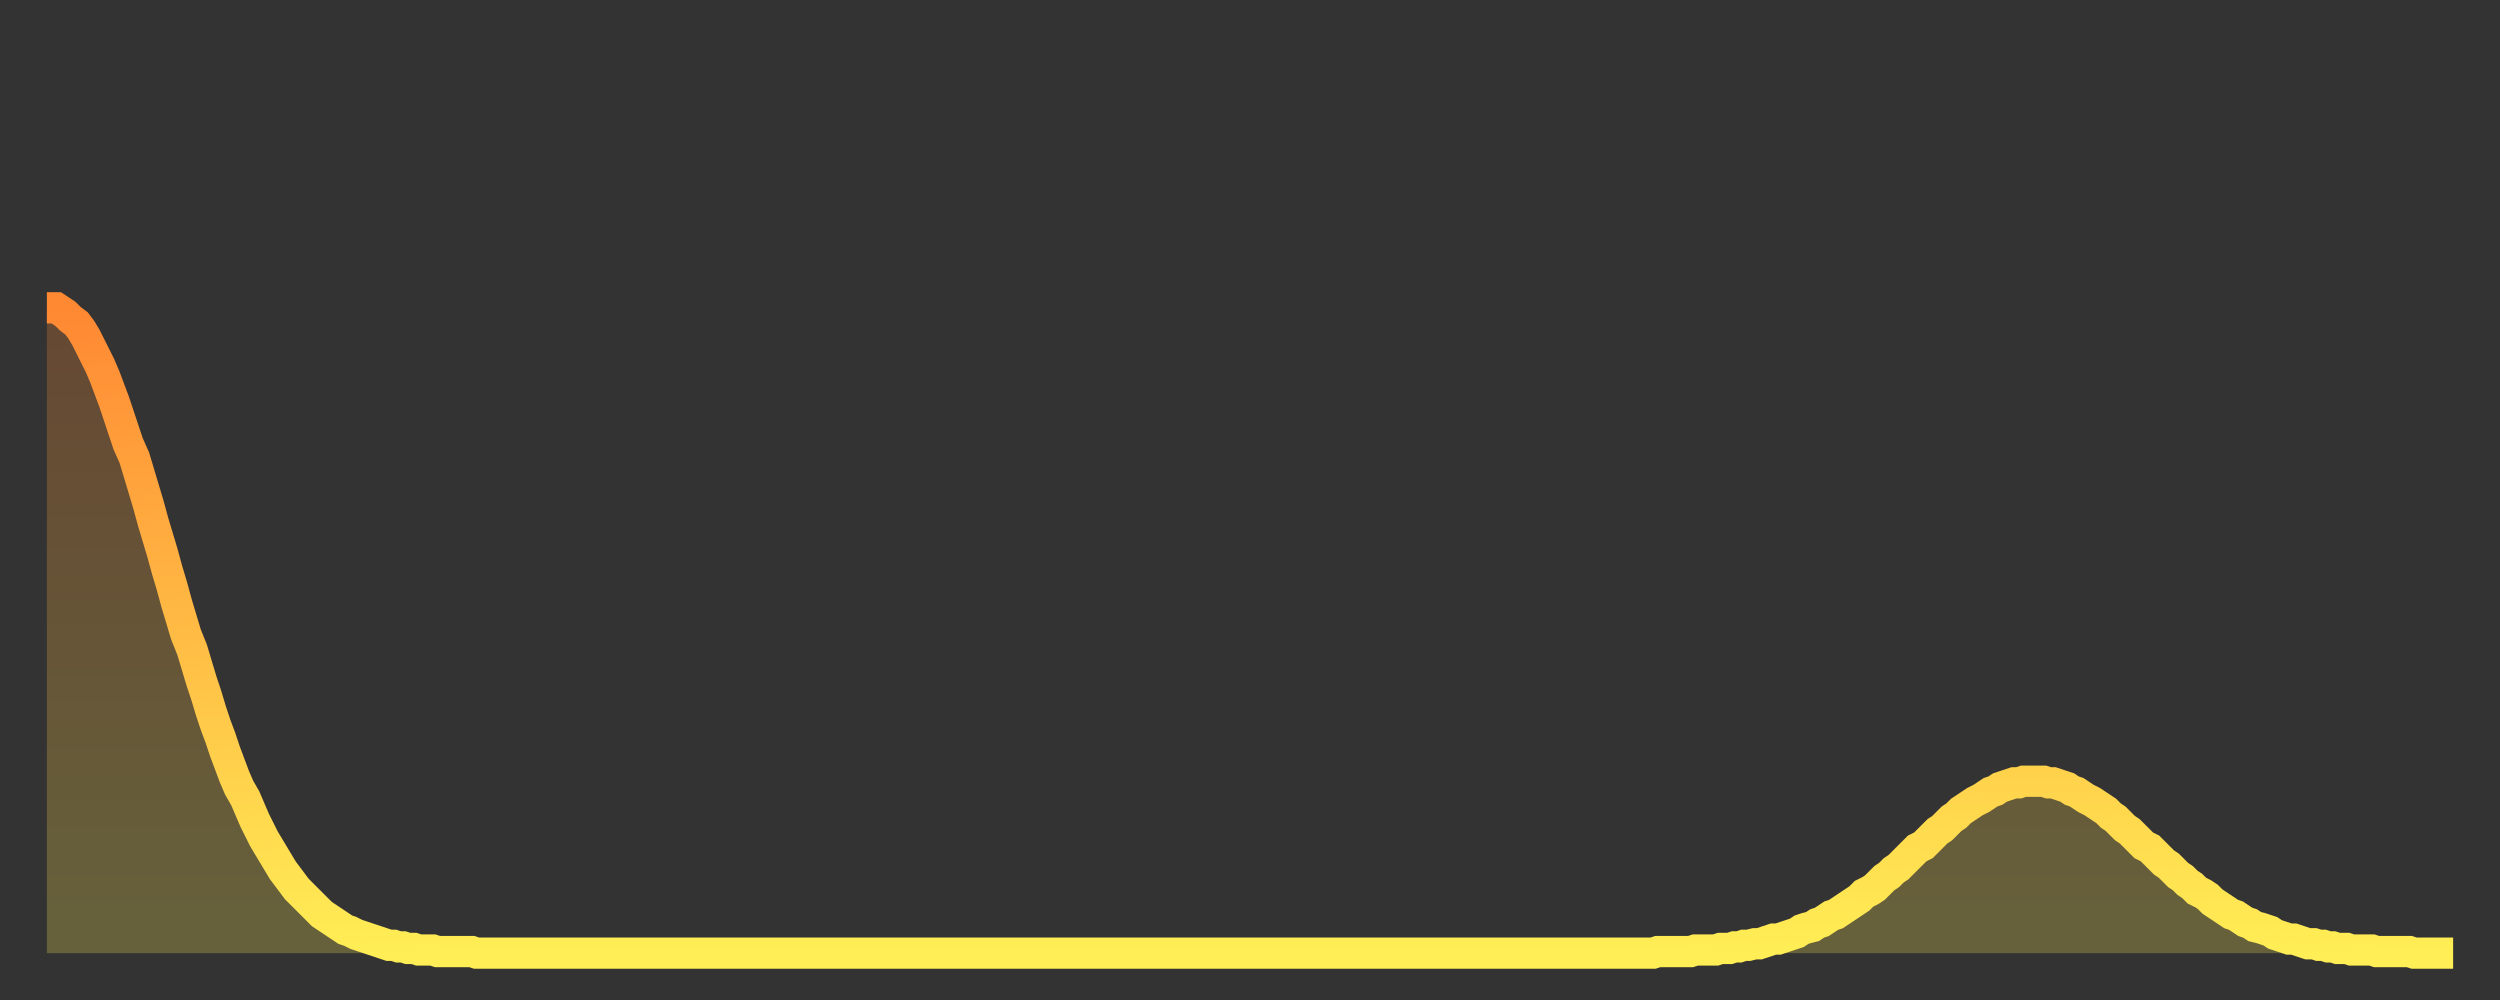 <?xml version="1.0" encoding="utf-8" ?>
<svg baseProfile="full" height="64" version="1.1" width="160" xmlns="http://www.w3.org/2000/svg" xmlns:ev="http://www.w3.org/2001/xml-events" xmlns:xlink="http://www.w3.org/1999/xlink"><rect width="100%" height="100%" fill="#333333" stroke="none"/><defs><linearGradient id="id154016" x1="0" x2="0" y1="0" y2="1"><stop offset="0%" stop-color="#ff8833" /><stop offset="50%" stop-color="#ffbb44" /><stop offset="100%" stop-color="#ffee55" /></linearGradient></defs><g transform="translate(3,3)"><g><path d="M 0.0 16.7 0.3 16.7 0.6 16.7 0.9 16.9 1.2 17.1 1.5 17.4 1.9 17.7 2.2 18.1 2.5 18.6 2.8 19.2 3.1 19.8 3.4 20.4 3.7 21.1 4.0 21.9 4.3 22.7 4.6 23.6 4.9 24.5 5.2 25.4 5.6 26.3 5.9 27.3 6.2 28.3 6.5 29.3 6.8 30.4 7.1 31.4 7.4 32.4 7.7 33.5 8.0 34.5 8.3 35.6 8.6 36.6 8.9 37.6 9.3 38.6 9.6 39.6 9.9 40.6 10.2 41.5 10.5 42.5 10.8 43.4 11.1 44.2 11.4 45.1 11.7 45.9 12.0 46.7 12.3 47.4 12.7 48.1 13.0 48.8 13.3 49.5 13.6 50.1 13.9 50.7 14.2 51.2 14.5 51.7 14.8 52.2 15.1 52.7 15.4 53.1 15.7 53.5 16.0 53.9 16.4 54.3 16.7 54.6 17.0 54.9 17.3 55.2 17.6 55.5 17.9 55.7 18.2 55.9 18.5 56.1 18.8 56.3 19.1 56.5 19.4 56.6 19.8 56.8 20.1 56.9 20.4 57.0 20.7 57.1 21.0 57.2 21.3 57.3 21.6 57.4 21.9 57.5 22.2 57.5 22.5 57.6 22.8 57.6 23.1 57.7 23.5 57.7 23.8 57.8 24.1 57.8 24.4 57.8 24.7 57.8 25.0 57.9 25.3 57.9 25.6 57.9 25.9 57.9 26.2 57.9 26.5 57.9 26.8 57.9 27.2 57.9 27.5 58.0 27.8 58.0 28.1 58.0 28.4 58.0 28.7 58.0 29.0 58.0 29.3 58.0 29.6 58.0 29.9 58.0 30.2 58.0 30.6 58.0 30.9 58.0 31.2 58.0 31.5 58.0 31.8 58.0 32.1 58.0 32.4 58.0 32.7 58.0 33.0 58.0 33.3 58.0 33.6 58.0 33.9 58.0 34.3 58.0 34.6 58.0 34.9 58.0 35.2 58.0 35.5 58.0 35.8 58.0 36.1 58.0 36.4 58.0 36.7 58.0 37.0 58.0 37.3 58.0 37.7 58.0 38.0 58.0 38.3 58.0 38.6 58.0 38.9 58.0 39.2 58.0 39.5 58.0 39.8 58.0 40.1 58.0 40.4 58.0 40.7 58.0 41.0 58.0 41.4 58.0 41.7 58.0 42.0 58.0 42.3 58.0 42.6 58.0 42.9 58.0 43.2 58.0 43.5 58.0 43.8 58.0 44.1 58.0 44.4 58.0 44.7 58.0 45.1 58.0 45.4 58.0 45.7 58.0 46.0 58.0 46.3 58.0 46.6 58.0 46.9 58.0 47.2 58.0 47.5 58.0 47.8 58.0 48.1 58.0 48.5 58.0 48.8 58.0 49.1 58.0 49.4 58.0 49.7 58.0 50.0 58.0 50.3 58.0 50.6 58.0 50.9 58.0 51.2 58.0 51.5 58.0 51.8 58.0 52.2 58.0 52.5 58.0 52.8 58.0 53.1 58.0 53.4 58.0 53.7 58.0 54.0 58.0 54.3 58.0 54.6 58.0 54.9 58.0 55.2 58.0 55.6 58.0 55.9 58.0 56.2 58.0 56.5 58.0 56.8 58.0 57.1 58.0 57.4 58.0 57.7 58.0 58.0 58.0 58.3 58.0 58.6 58.0 58.9 58.0 59.3 58.0 59.6 58.0 59.9 58.0 60.2 58.0 60.5 58.0 60.8 58.0 61.1 58.0 61.4 58.0 61.7 58.0 62.0 58.0 62.3 58.0 62.6 58.0 63.0 58.0 63.3 58.0 63.6 58.0 63.9 58.0 64.2 58.0 64.5 58.0 64.8 58.0 65.1 58.0 65.4 58.0 65.7 58.0 66.0 58.0 66.4 58.0 66.7 58.0 67.0 58.0 67.3 58.0 67.6 58.0 67.9 58.0 68.2 58.0 68.5 58.0 68.8 58.0 69.1 58.0 69.4 58.0 69.7 58.0 70.1 58.0 70.4 58.0 70.7 58.0 71.0 58.0 71.3 58.0 71.6 58.0 71.9 58.0 72.2 58.0 72.5 58.0 72.8 58.0 73.1 58.0 73.5 58.0 73.8 58.0 74.1 58.0 74.4 58.0 74.7 58.0 75.0 58.0 75.3 58.0 75.6 58.0 75.9 58.0 76.2 58.0 76.5 58.0 76.8 58.0 77.2 58.0 77.5 58.0 77.8 58.0 78.1 58.0 78.4 58.0 78.7 58.0 79.0 58.0 79.3 58.0 79.6 58.0 79.9 58.0 80.2 58.0 80.5 58.0 80.9 58.0 81.2 58.0 81.5 58.0 81.8 58.0 82.1 58.0 82.4 58.0 82.7 58.0 83.0 58.0 83.3 58.0 83.6 58.0 83.9 58.0 84.3 58.0 84.6 58.0 84.9 58.0 85.2 58.0 85.5 58.0 85.8 58.0 86.1 58.0 86.4 58.0 86.7 58.0 87.0 58.0 87.3 58.0 87.6 58.0 88.0 58.0 88.3 58.0 88.6 58.0 88.9 58.0 89.2 58.0 89.5 58.0 89.8 58.0 90.1 58.0 90.4 58.0 90.7 58.0 91.0 58.0 91.4 58.0 91.7 58.0 92.0 58.0 92.3 58.0 92.6 58.0 92.9 58.0 93.2 58.0 93.5 58.0 93.8 58.0 94.1 58.0 94.4 58.0 94.7 58.0 95.1 58.0 95.4 58.0 95.7 58.0 96.0 58.0 96.3 58.0 96.6 58.0 96.9 58.0 97.2 58.0 97.5 58.0 97.8 58.0 98.1 58.0 98.4 58.0 98.8 58.0 99.1 58.0 99.4 58.0 99.7 58.0 100.0 58.0 100.3 58.0 100.6 58.0 100.9 58.0 101.2 58.0 101.5 58.0 101.8 58.0 102.2 58.0 102.5 58.0 102.8 58.0 103.1 57.9 103.4 57.9 103.7 57.9 104.0 57.9 104.3 57.9 104.6 57.9 104.9 57.9 105.2 57.9 105.5 57.8 105.9 57.8 106.2 57.8 106.5 57.8 106.8 57.8 107.1 57.7 107.4 57.7 107.7 57.7 108.0 57.6 108.3 57.6 108.6 57.5 108.9 57.5 109.3 57.4 109.6 57.4 109.9 57.3 110.2 57.2 110.5 57.1 110.8 57.1 111.1 57.0 111.4 56.9 111.7 56.8 112.0 56.7 112.3 56.5 112.6 56.4 113.0 56.3 113.3 56.1 113.6 56.0 113.9 55.8 114.2 55.6 114.5 55.5 114.8 55.3 115.1 55.1 115.4 54.9 115.7 54.7 116.0 54.5 116.3 54.2 116.7 54.0 117.0 53.8 117.3 53.5 117.6 53.2 117.9 53.0 118.2 52.7 118.5 52.5 118.8 52.2 119.1 51.9 119.4 51.6 119.7 51.3 120.1 51.1 120.4 50.8 120.7 50.5 121.0 50.2 121.3 50.0 121.6 49.7 121.9 49.4 122.2 49.2 122.5 48.9 122.8 48.7 123.1 48.5 123.4 48.3 123.8 48.1 124.1 47.9 124.4 47.7 124.7 47.6 125.0 47.4 125.3 47.3 125.6 47.2 125.9 47.1 126.2 47.1 126.5 47.0 126.8 47.0 127.2 47.0 127.5 47.0 127.8 47.0 128.1 47.1 128.4 47.1 128.7 47.2 129.0 47.3 129.3 47.4 129.6 47.6 129.9 47.7 130.2 47.9 130.5 48.1 130.9 48.3 131.2 48.5 131.5 48.7 131.8 48.9 132.1 49.2 132.4 49.4 132.7 49.7 133.0 50.0 133.3 50.2 133.6 50.5 133.9 50.8 134.2 51.1 134.6 51.3 134.9 51.6 135.2 51.9 135.5 52.2 135.8 52.4 136.1 52.7 136.4 53.0 136.7 53.2 137.0 53.5 137.3 53.7 137.6 54.0 138.0 54.2 138.3 54.4 138.6 54.7 138.9 54.9 139.2 55.1 139.5 55.3 139.8 55.5 140.1 55.6 140.4 55.8 140.7 56.0 141.0 56.1 141.3 56.3 141.7 56.4 142.0 56.5 142.3 56.6 142.6 56.8 142.9 56.9 143.2 57.0 143.5 57.1 143.8 57.1 144.1 57.2 144.4 57.3 144.7 57.4 145.1 57.4 145.4 57.5 145.7 57.5 146.0 57.6 146.3 57.6 146.6 57.7 146.9 57.7 147.2 57.7 147.5 57.8 147.8 57.8 148.1 57.8 148.4 57.8 148.8 57.8 149.1 57.9 149.4 57.9 149.7 57.9 150.0 57.9 150.3 57.9 150.6 57.9 150.9 57.9 151.2 57.9 151.5 58.0 151.8 58.0 152.1 58.0 152.5 58.0 152.8 58.0 153.1 58.0 153.4 58.0 153.7 58.0 154.0 58.0" fill="none" id="graph-curve" opacity="1" stroke="url(#id154016)" stroke-width="2" /><path d="M 0 58 L 0.0 16.7 0.3 16.7 0.6 16.7 0.9 16.9 1.2 17.1 1.5 17.4 1.9 17.7 2.2 18.1 2.5 18.6 2.8 19.2 3.1 19.8 3.4 20.4 3.7 21.1 4.0 21.9 4.3 22.7 4.6 23.6 4.9 24.5 5.2 25.4 5.6 26.3 5.9 27.3 6.2 28.3 6.5 29.3 6.8 30.4 7.1 31.4 7.4 32.4 7.7 33.5 8.0 34.5 8.3 35.6 8.6 36.6 8.9 37.6 9.3 38.6 9.6 39.6 9.9 40.6 10.2 41.5 10.5 42.5 10.8 43.4 11.1 44.2 11.4 45.1 11.7 45.9 12.0 46.7 12.3 47.4 12.7 48.1 13.0 48.8 13.3 49.5 13.6 50.1 13.9 50.7 14.2 51.2 14.5 51.7 14.8 52.2 15.1 52.7 15.4 53.1 15.7 53.5 16.0 53.9 16.4 54.3 16.7 54.6 17.0 54.9 17.3 55.2 17.6 55.5 17.9 55.7 18.2 55.9 18.5 56.1 18.8 56.3 19.1 56.5 19.4 56.6 19.8 56.8 20.1 56.9 20.4 57.0 20.7 57.1 21.0 57.2 21.3 57.3 21.6 57.4 21.9 57.5 22.2 57.5 22.5 57.6 22.8 57.6 23.1 57.7 23.5 57.7 23.8 57.8 24.1 57.8 24.4 57.8 24.7 57.8 25.0 57.9 25.3 57.9 25.6 57.9 25.9 57.9 26.2 57.9 26.5 57.9 26.8 57.9 27.2 57.9 27.5 58.0 27.8 58.0 28.1 58.0 28.4 58.0 28.7 58.0 29.0 58.0 29.3 58.0 29.6 58.0 29.9 58.0 30.2 58.0 30.6 58.0 30.9 58.0 31.2 58.0 31.5 58.0 31.8 58.0 32.1 58.0 32.4 58.0 32.7 58.0 33.0 58.0 33.3 58.0 33.6 58.0 33.9 58.0 34.3 58.0 34.6 58.0 34.9 58.0 35.2 58.0 35.5 58.0 35.8 58.0 36.1 58.0 36.4 58.0 36.7 58.0 37.0 58.0 37.3 58.0 37.7 58.0 38.0 58.0 38.3 58.0 38.6 58.0 38.9 58.0 39.2 58.0 39.5 58.0 39.8 58.0 40.1 58.0 40.4 58.0 40.7 58.0 41.0 58.0 41.4 58.0 41.7 58.0 42.0 58.0 42.3 58.0 42.6 58.0 42.9 58.0 43.2 58.0 43.5 58.0 43.8 58.0 44.1 58.0 44.4 58.0 44.7 58.0 45.1 58.0 45.4 58.0 45.7 58.0 46.0 58.0 46.3 58.0 46.6 58.0 46.9 58.0 47.2 58.0 47.5 58.0 47.8 58.0 48.1 58.0 48.5 58.0 48.8 58.0 49.1 58.0 49.4 58.0 49.7 58.0 50.0 58.0 50.3 58.0 50.6 58.0 50.9 58.0 51.2 58.0 51.5 58.0 51.8 58.0 52.2 58.0 52.5 58.0 52.8 58.0 53.1 58.0 53.4 58.0 53.7 58.0 54.0 58.0 54.3 58.0 54.6 58.0 54.9 58.0 55.2 58.0 55.6 58.0 55.9 58.0 56.2 58.0 56.5 58.0 56.8 58.0 57.1 58.0 57.4 58.0 57.7 58.0 58.0 58.0 58.3 58.0 58.6 58.0 58.9 58.0 59.3 58.0 59.6 58.0 59.9 58.0 60.2 58.0 60.5 58.0 60.8 58.0 61.1 58.0 61.4 58.0 61.7 58.0 62.0 58.0 62.3 58.0 62.6 58.0 63.0 58.0 63.3 58.0 63.6 58.0 63.9 58.0 64.2 58.0 64.5 58.0 64.8 58.0 65.1 58.0 65.4 58.0 65.7 58.0 66.0 58.0 66.4 58.0 66.7 58.0 67.0 58.0 67.3 58.0 67.6 58.0 67.9 58.0 68.2 58.0 68.5 58.0 68.8 58.0 69.1 58.0 69.4 58.0 69.7 58.0 70.1 58.0 70.4 58.0 70.7 58.0 71.0 58.0 71.3 58.0 71.6 58.0 71.9 58.0 72.2 58.0 72.5 58.0 72.8 58.0 73.1 58.0 73.5 58.0 73.8 58.0 74.1 58.0 74.4 58.0 74.7 58.0 75.0 58.0 75.3 58.0 75.6 58.0 75.9 58.0 76.2 58.0 76.5 58.0 76.8 58.0 77.2 58.0 77.5 58.0 77.8 58.0 78.1 58.0 78.4 58.0 78.7 58.0 79.0 58.0 79.3 58.0 79.6 58.0 79.9 58.0 80.2 58.0 80.5 58.0 80.9 58.0 81.2 58.0 81.5 58.0 81.8 58.0 82.1 58.0 82.4 58.0 82.7 58.0 83.0 58.0 83.3 58.0 83.6 58.0 83.9 58.0 84.3 58.0 84.6 58.0 84.9 58.0 85.2 58.0 85.5 58.0 85.8 58.0 86.1 58.0 86.4 58.0 86.7 58.0 87.0 58.0 87.3 58.0 87.6 58.0 88.0 58.0 88.3 58.0 88.6 58.0 88.9 58.0 89.2 58.0 89.5 58.0 89.8 58.0 90.1 58.0 90.4 58.0 90.7 58.0 91.0 58.0 91.4 58.0 91.7 58.0 92.0 58.0 92.3 58.0 92.6 58.0 92.9 58.0 93.2 58.0 93.5 58.0 93.8 58.0 94.1 58.0 94.4 58.0 94.7 58.0 95.1 58.0 95.4 58.0 95.7 58.0 96.0 58.0 96.3 58.0 96.6 58.0 96.9 58.0 97.2 58.0 97.5 58.0 97.8 58.0 98.1 58.0 98.4 58.0 98.8 58.0 99.1 58.0 99.4 58.0 99.7 58.0 100.0 58.0 100.3 58.0 100.6 58.0 100.9 58.0 101.2 58.0 101.5 58.0 101.8 58.0 102.2 58.0 102.5 58.0 102.8 58.0 103.1 57.9 103.4 57.9 103.7 57.9 104.0 57.9 104.3 57.9 104.6 57.9 104.9 57.9 105.2 57.9 105.5 57.8 105.9 57.8 106.2 57.8 106.5 57.8 106.8 57.8 107.1 57.7 107.4 57.7 107.7 57.7 108.0 57.6 108.3 57.6 108.6 57.5 108.9 57.5 109.3 57.4 109.6 57.4 109.9 57.3 110.2 57.2 110.5 57.1 110.8 57.1 111.1 57.0 111.4 56.9 111.7 56.8 112.0 56.7 112.3 56.5 112.6 56.4 113.0 56.3 113.3 56.1 113.6 56.0 113.9 55.8 114.2 55.6 114.5 55.5 114.8 55.3 115.1 55.1 115.4 54.9 115.7 54.7 116.0 54.5 116.3 54.2 116.7 54.0 117.0 53.8 117.3 53.5 117.6 53.2 117.9 53.0 118.2 52.7 118.5 52.5 118.8 52.2 119.1 51.9 119.4 51.6 119.7 51.3 120.1 51.1 120.4 50.8 120.7 50.5 121.0 50.2 121.3 50.0 121.6 49.7 121.9 49.4 122.2 49.2 122.5 48.9 122.8 48.7 123.1 48.5 123.4 48.3 123.8 48.1 124.1 47.9 124.4 47.7 124.7 47.6 125.0 47.4 125.3 47.3 125.6 47.2 125.9 47.1 126.2 47.1 126.5 47.0 126.8 47.0 127.2 47.0 127.5 47.0 127.8 47.0 128.1 47.1 128.4 47.1 128.7 47.2 129.0 47.3 129.3 47.4 129.6 47.6 129.9 47.7 130.2 47.9 130.5 48.1 130.9 48.3 131.2 48.5 131.5 48.7 131.8 48.9 132.1 49.2 132.4 49.4 132.7 49.7 133.0 50.0 133.3 50.2 133.6 50.5 133.9 50.8 134.2 51.1 134.6 51.3 134.9 51.6 135.2 51.9 135.5 52.2 135.8 52.4 136.1 52.7 136.4 53.0 136.7 53.2 137.0 53.5 137.3 53.7 137.6 54.0 138.0 54.2 138.3 54.4 138.6 54.7 138.9 54.9 139.2 55.1 139.5 55.3 139.8 55.5 140.1 55.6 140.4 55.8 140.7 56.0 141.0 56.1 141.3 56.3 141.7 56.4 142.0 56.5 142.3 56.6 142.6 56.8 142.9 56.9 143.2 57.0 143.5 57.1 143.8 57.1 144.1 57.2 144.4 57.3 144.7 57.4 145.1 57.4 145.4 57.5 145.7 57.5 146.0 57.6 146.3 57.6 146.6 57.7 146.9 57.7 147.2 57.7 147.5 57.8 147.8 57.8 148.1 57.8 148.4 57.8 148.8 57.8 149.1 57.9 149.4 57.9 149.7 57.9 150.0 57.9 150.3 57.9 150.6 57.9 150.9 57.9 151.2 57.9 151.5 58.0 151.8 58.0 152.1 58.0 152.5 58.0 152.8 58.0 153.1 58.0 153.4 58.0 153.7 58.0 154.0 58.0 154 58" fill="url(#id154016)" fill-opacity=".25" id="graph-shadow" /></g></g></svg>